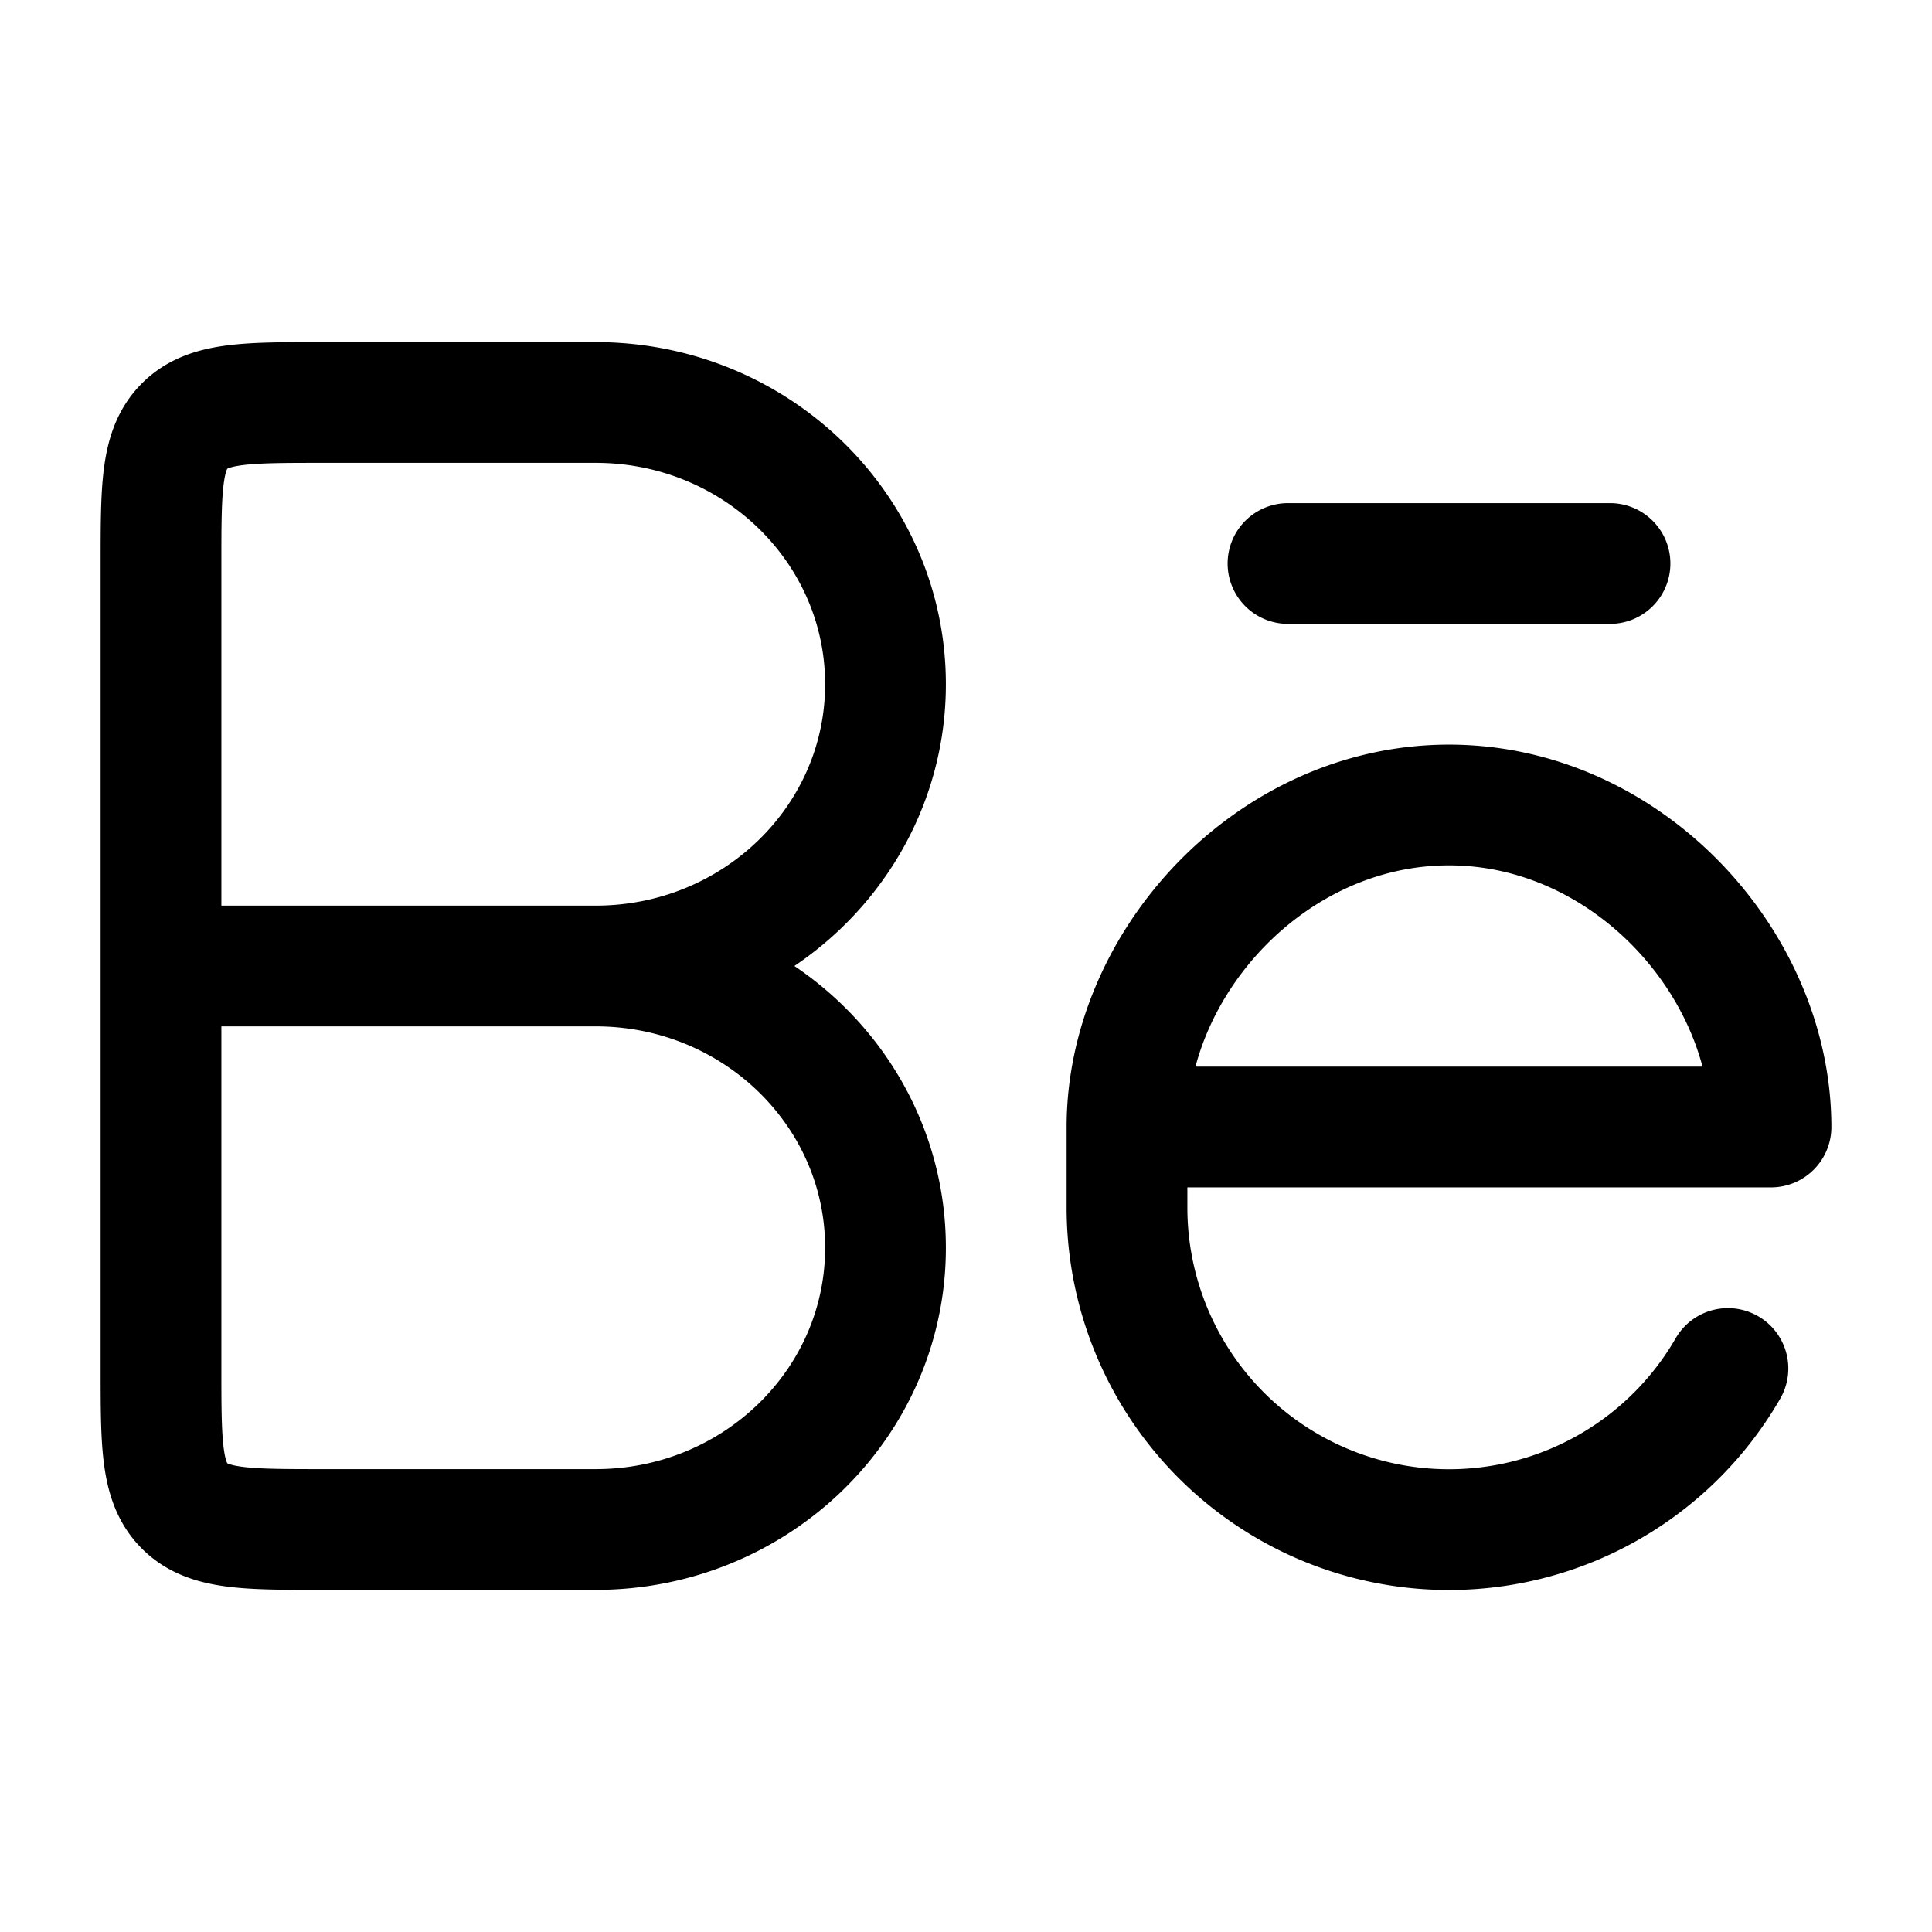 <svg xmlns="http://www.w3.org/2000/svg" width="24" height="24" fill="none"><path stroke="#000" stroke-linecap="round" stroke-linejoin="round" stroke-width="1.5" d="M2 12h5.625M7.4 5H4c-.943 0-1.414 0-1.707.293C2 5.586 2 6.057 2 7v10c0 .943 0 1.414.293 1.707C2.586 19 3.057 19 4 19h3.4c1.988 0 3.6-1.567 3.6-3.5S9.388 12 7.4 12c1.988 0 3.6-1.567 3.6-3.5S9.388 5 7.4 5ZM20 7h-4m-2 7h8c0-2.041-1.79-4-4-4s-4 1.959-4 4Zm0 0v1a4 4 0 0 0 7.465 2"/></svg>